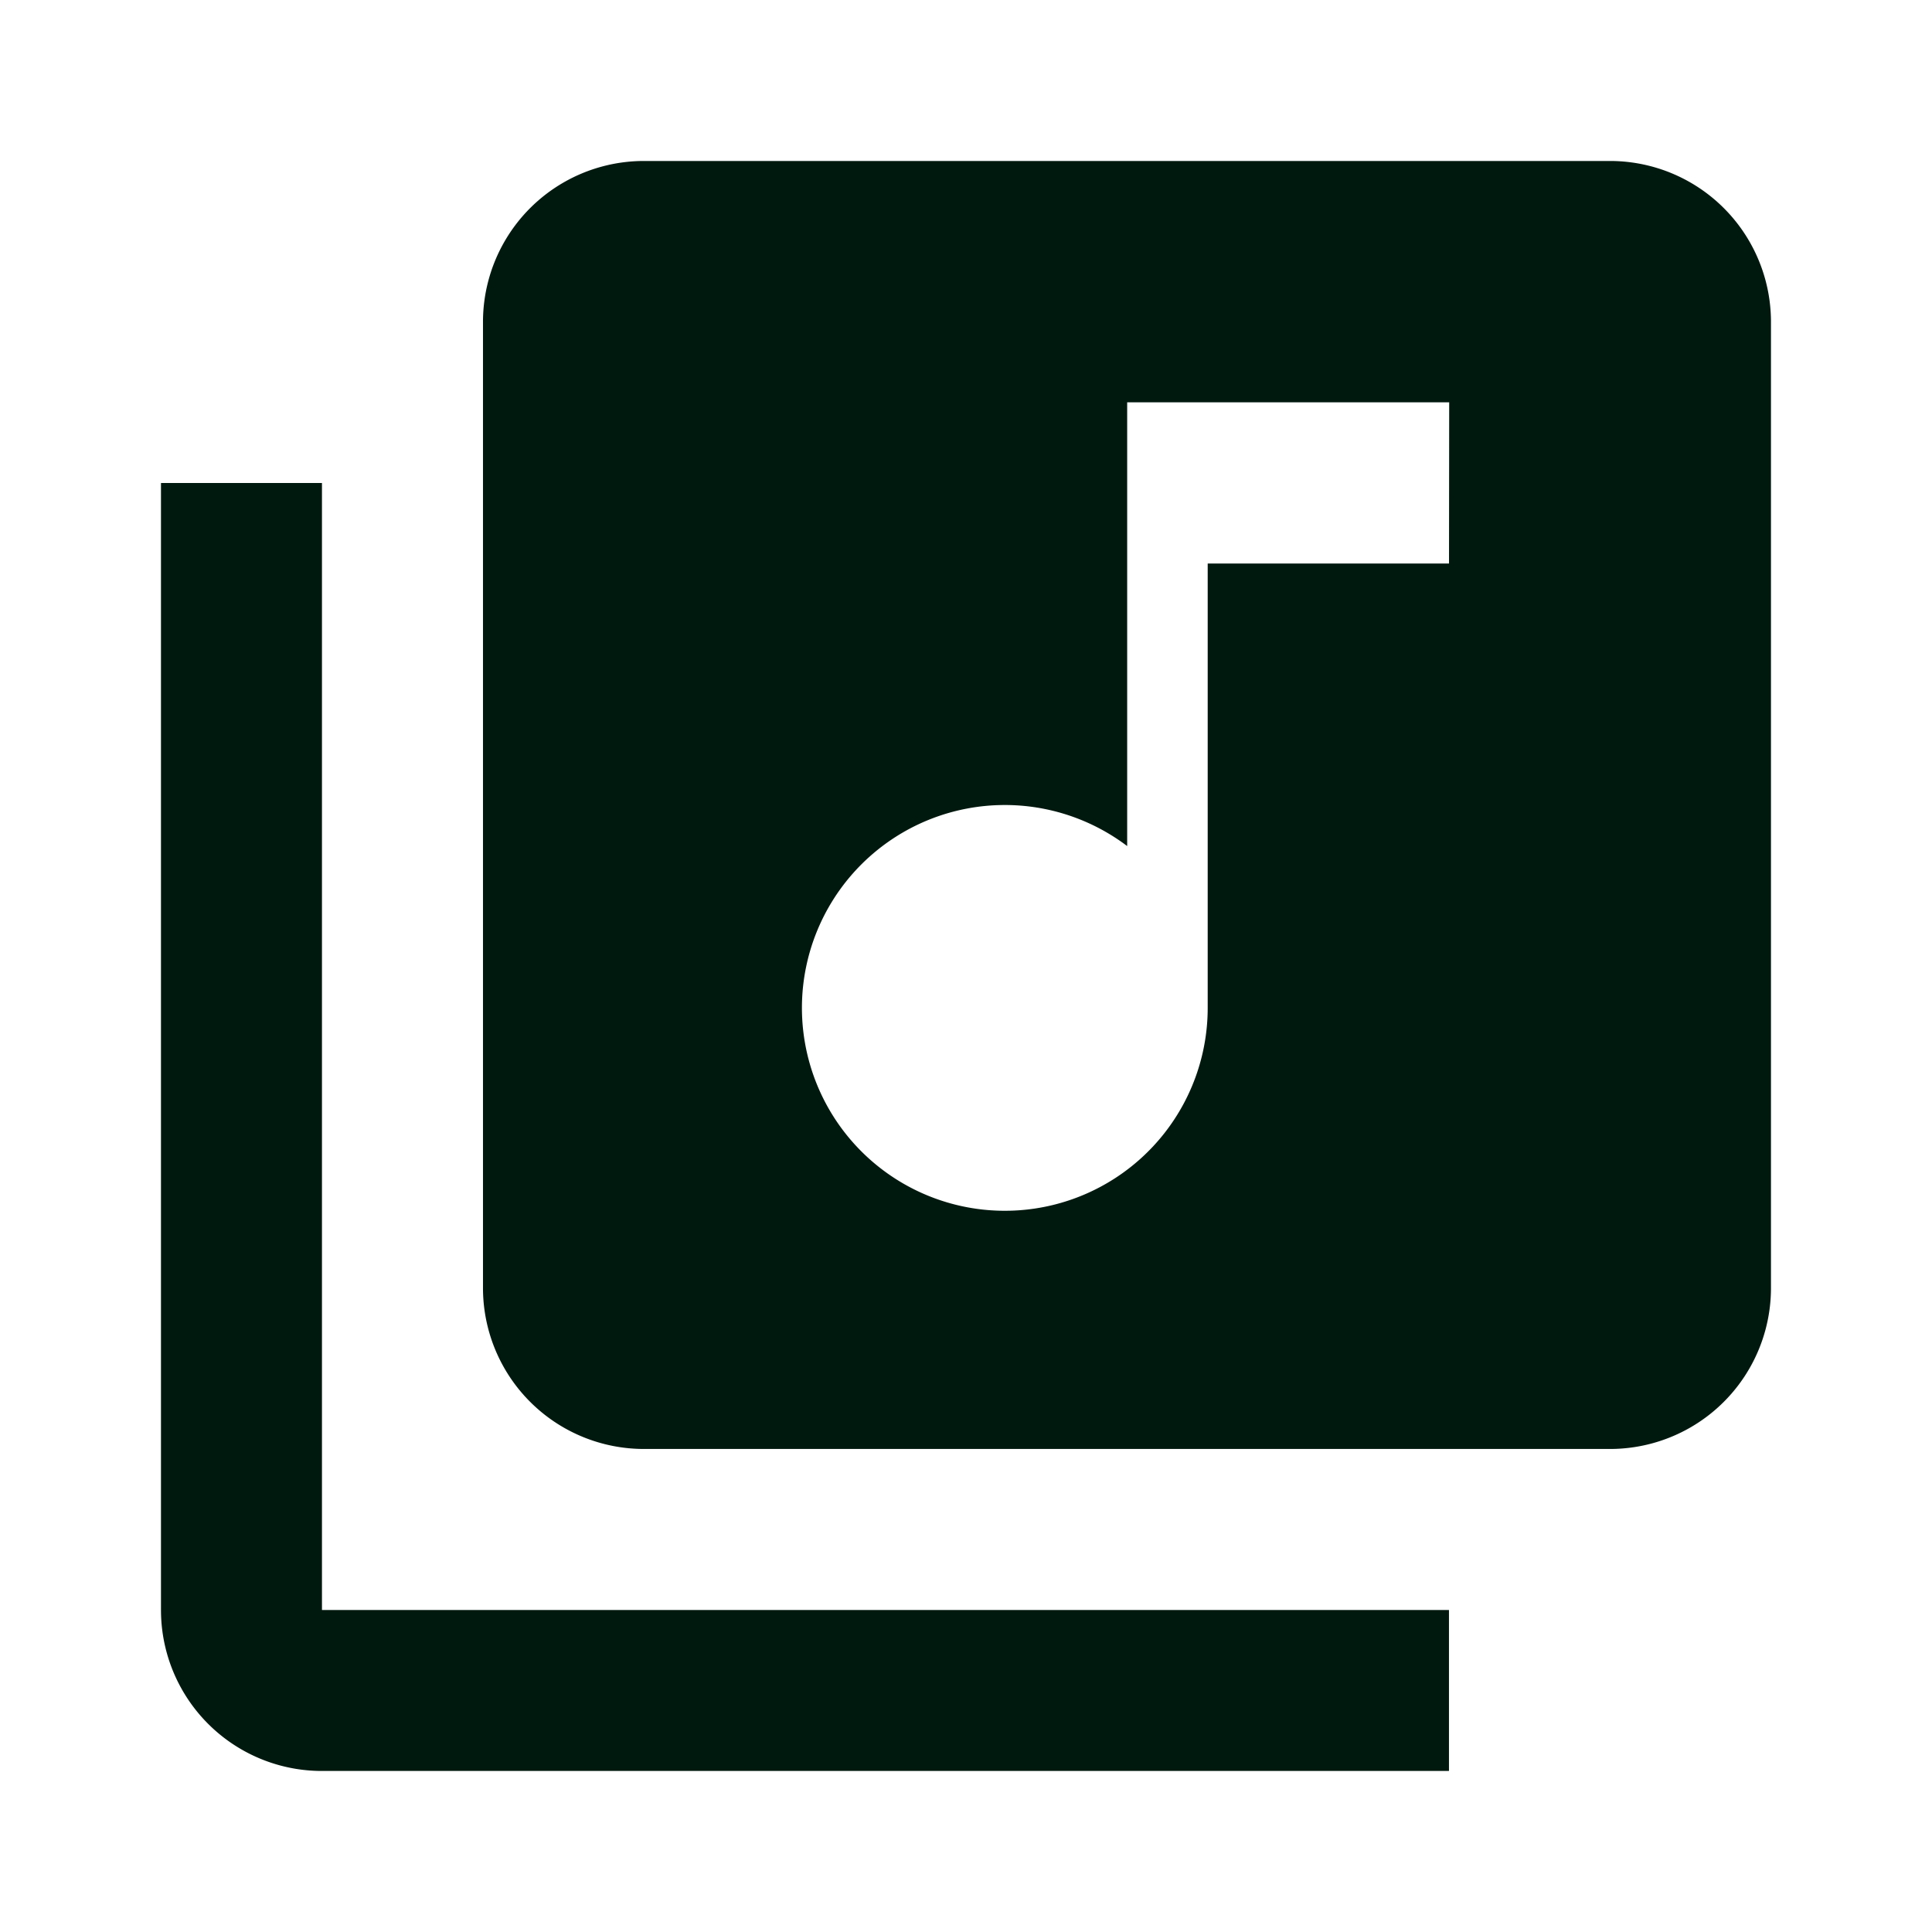 <svg id="_3669472_music_library_ic_icon" data-name="3669472_music_library_ic_icon" xmlns="http://www.w3.org/2000/svg" width="44.033" height="44.033" viewBox="0 0 44.033 44.033">
  <path id="Path_138" data-name="Path 138" d="M0,0H44.033V44.033H0Z" fill="none"/>
  <path id="Path_139" data-name="Path 139" d="M37.025,4H15.008a3.668,3.668,0,0,0-3.669,3.669V29.686a3.668,3.668,0,0,0,3.669,3.669H37.025a3.668,3.668,0,0,0,3.669-3.669V7.669A3.668,3.668,0,0,0,37.025,4Zm-3.669,9.174h-5.5V23.265a4.624,4.624,0,1,1-1.835-3.651V9.5h7.339ZM7.669,11.339H4V37.025a3.668,3.668,0,0,0,3.669,3.669H33.355V37.025H7.669Z" transform="translate(-0.331 -0.331)" fill="#00190f"/>
</svg>
